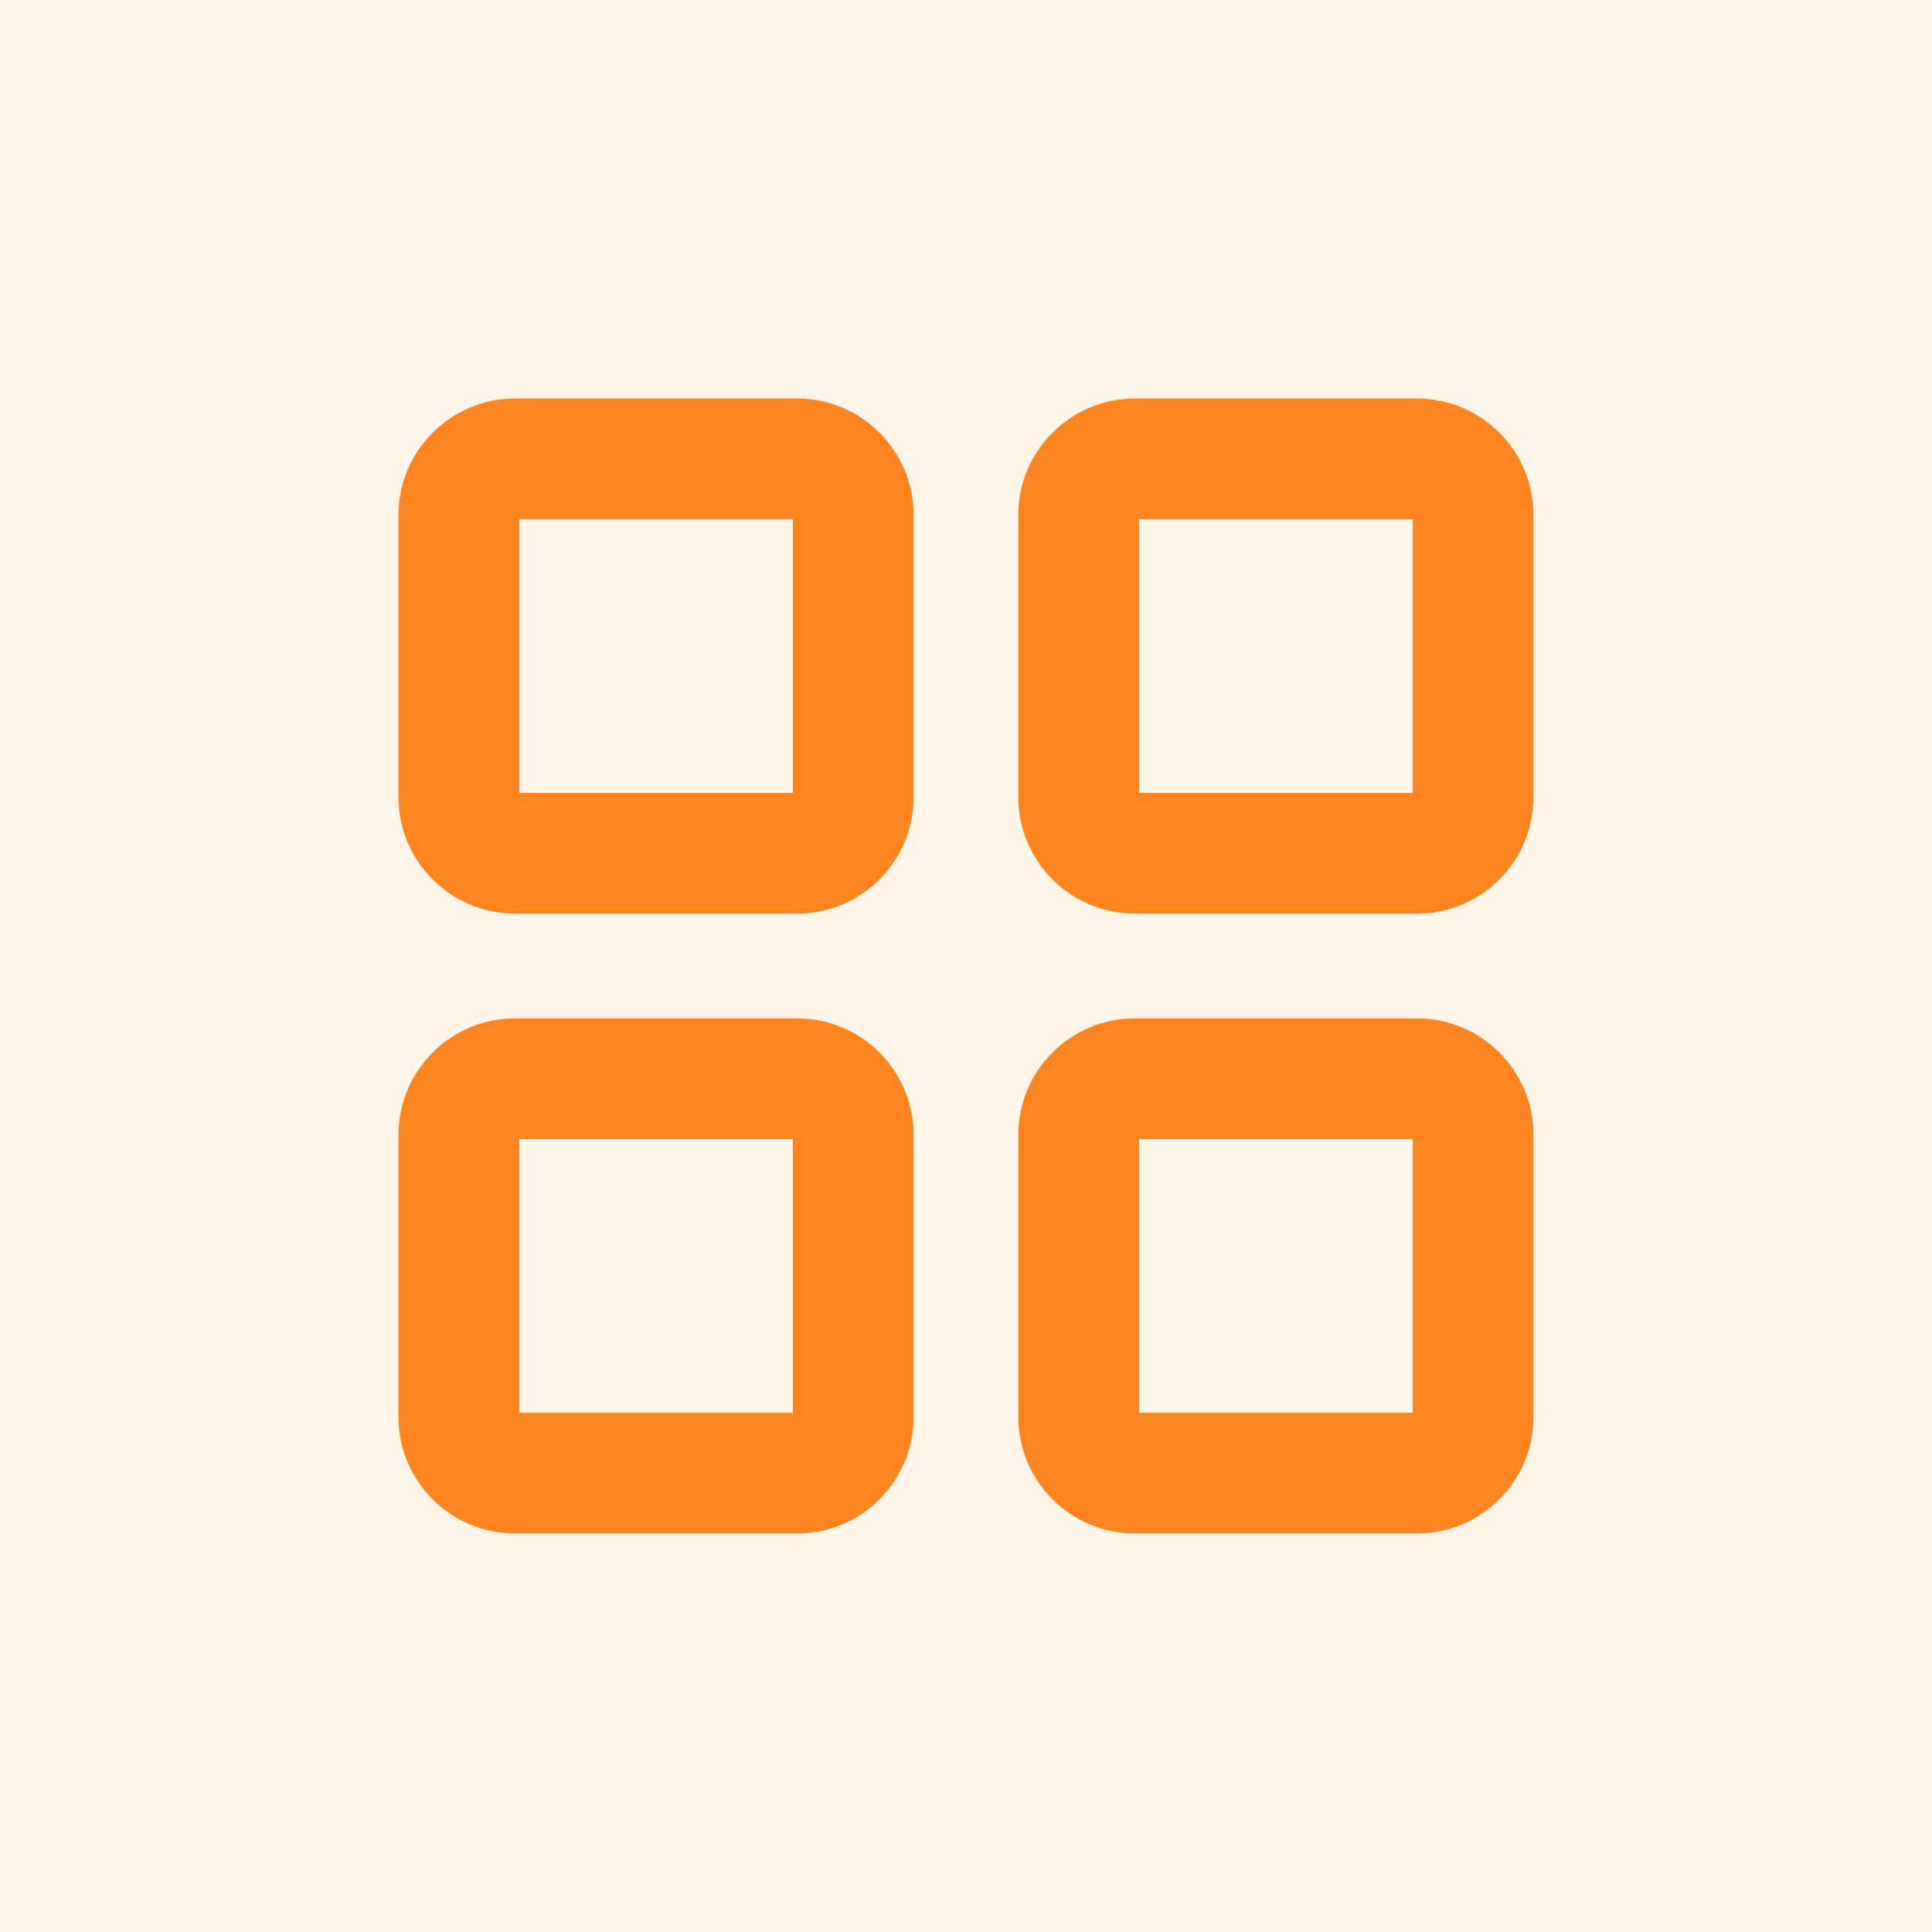 <svg width="80" height="80" viewBox="0 0 80 80" fill="none" xmlns="http://www.w3.org/2000/svg">
<rect width="80" height="80" fill="#FFF4E8"/>
<path d="M33 19H21.333C20.045 19 19 20.045 19 21.333V33C19 34.289 20.045 35.333 21.333 35.333H33C34.289 35.333 35.333 34.289 35.333 33V21.333C35.333 20.045 34.289 19 33 19Z" stroke="#FD8520" stroke-width="5" stroke-linecap="round" stroke-linejoin="round"/>
<path d="M58.666 19H47C45.711 19 44.666 20.045 44.666 21.333V33C44.666 34.289 45.711 35.333 47 35.333H58.666C59.955 35.333 61 34.289 61 33V21.333C61 20.045 59.955 19 58.666 19Z" stroke="#FD8520" stroke-width="5" stroke-linecap="round" stroke-linejoin="round"/>
<path d="M58.666 44.667H47C45.711 44.667 44.666 45.712 44.666 47V58.667C44.666 59.956 45.711 61 47 61H58.666C59.955 61 61 59.956 61 58.667V47C61 45.712 59.955 44.667 58.666 44.667Z" stroke="#FD8520" stroke-width="5" stroke-linecap="round" stroke-linejoin="round"/>
<path d="M33 44.667H21.333C20.045 44.667 19 45.712 19 47V58.667C19 59.956 20.045 61 21.333 61H33C34.289 61 35.333 59.956 35.333 58.667V47C35.333 45.712 34.289 44.667 33 44.667Z" stroke="#FD8520" stroke-width="5" stroke-linecap="round" stroke-linejoin="round"/>
</svg>

